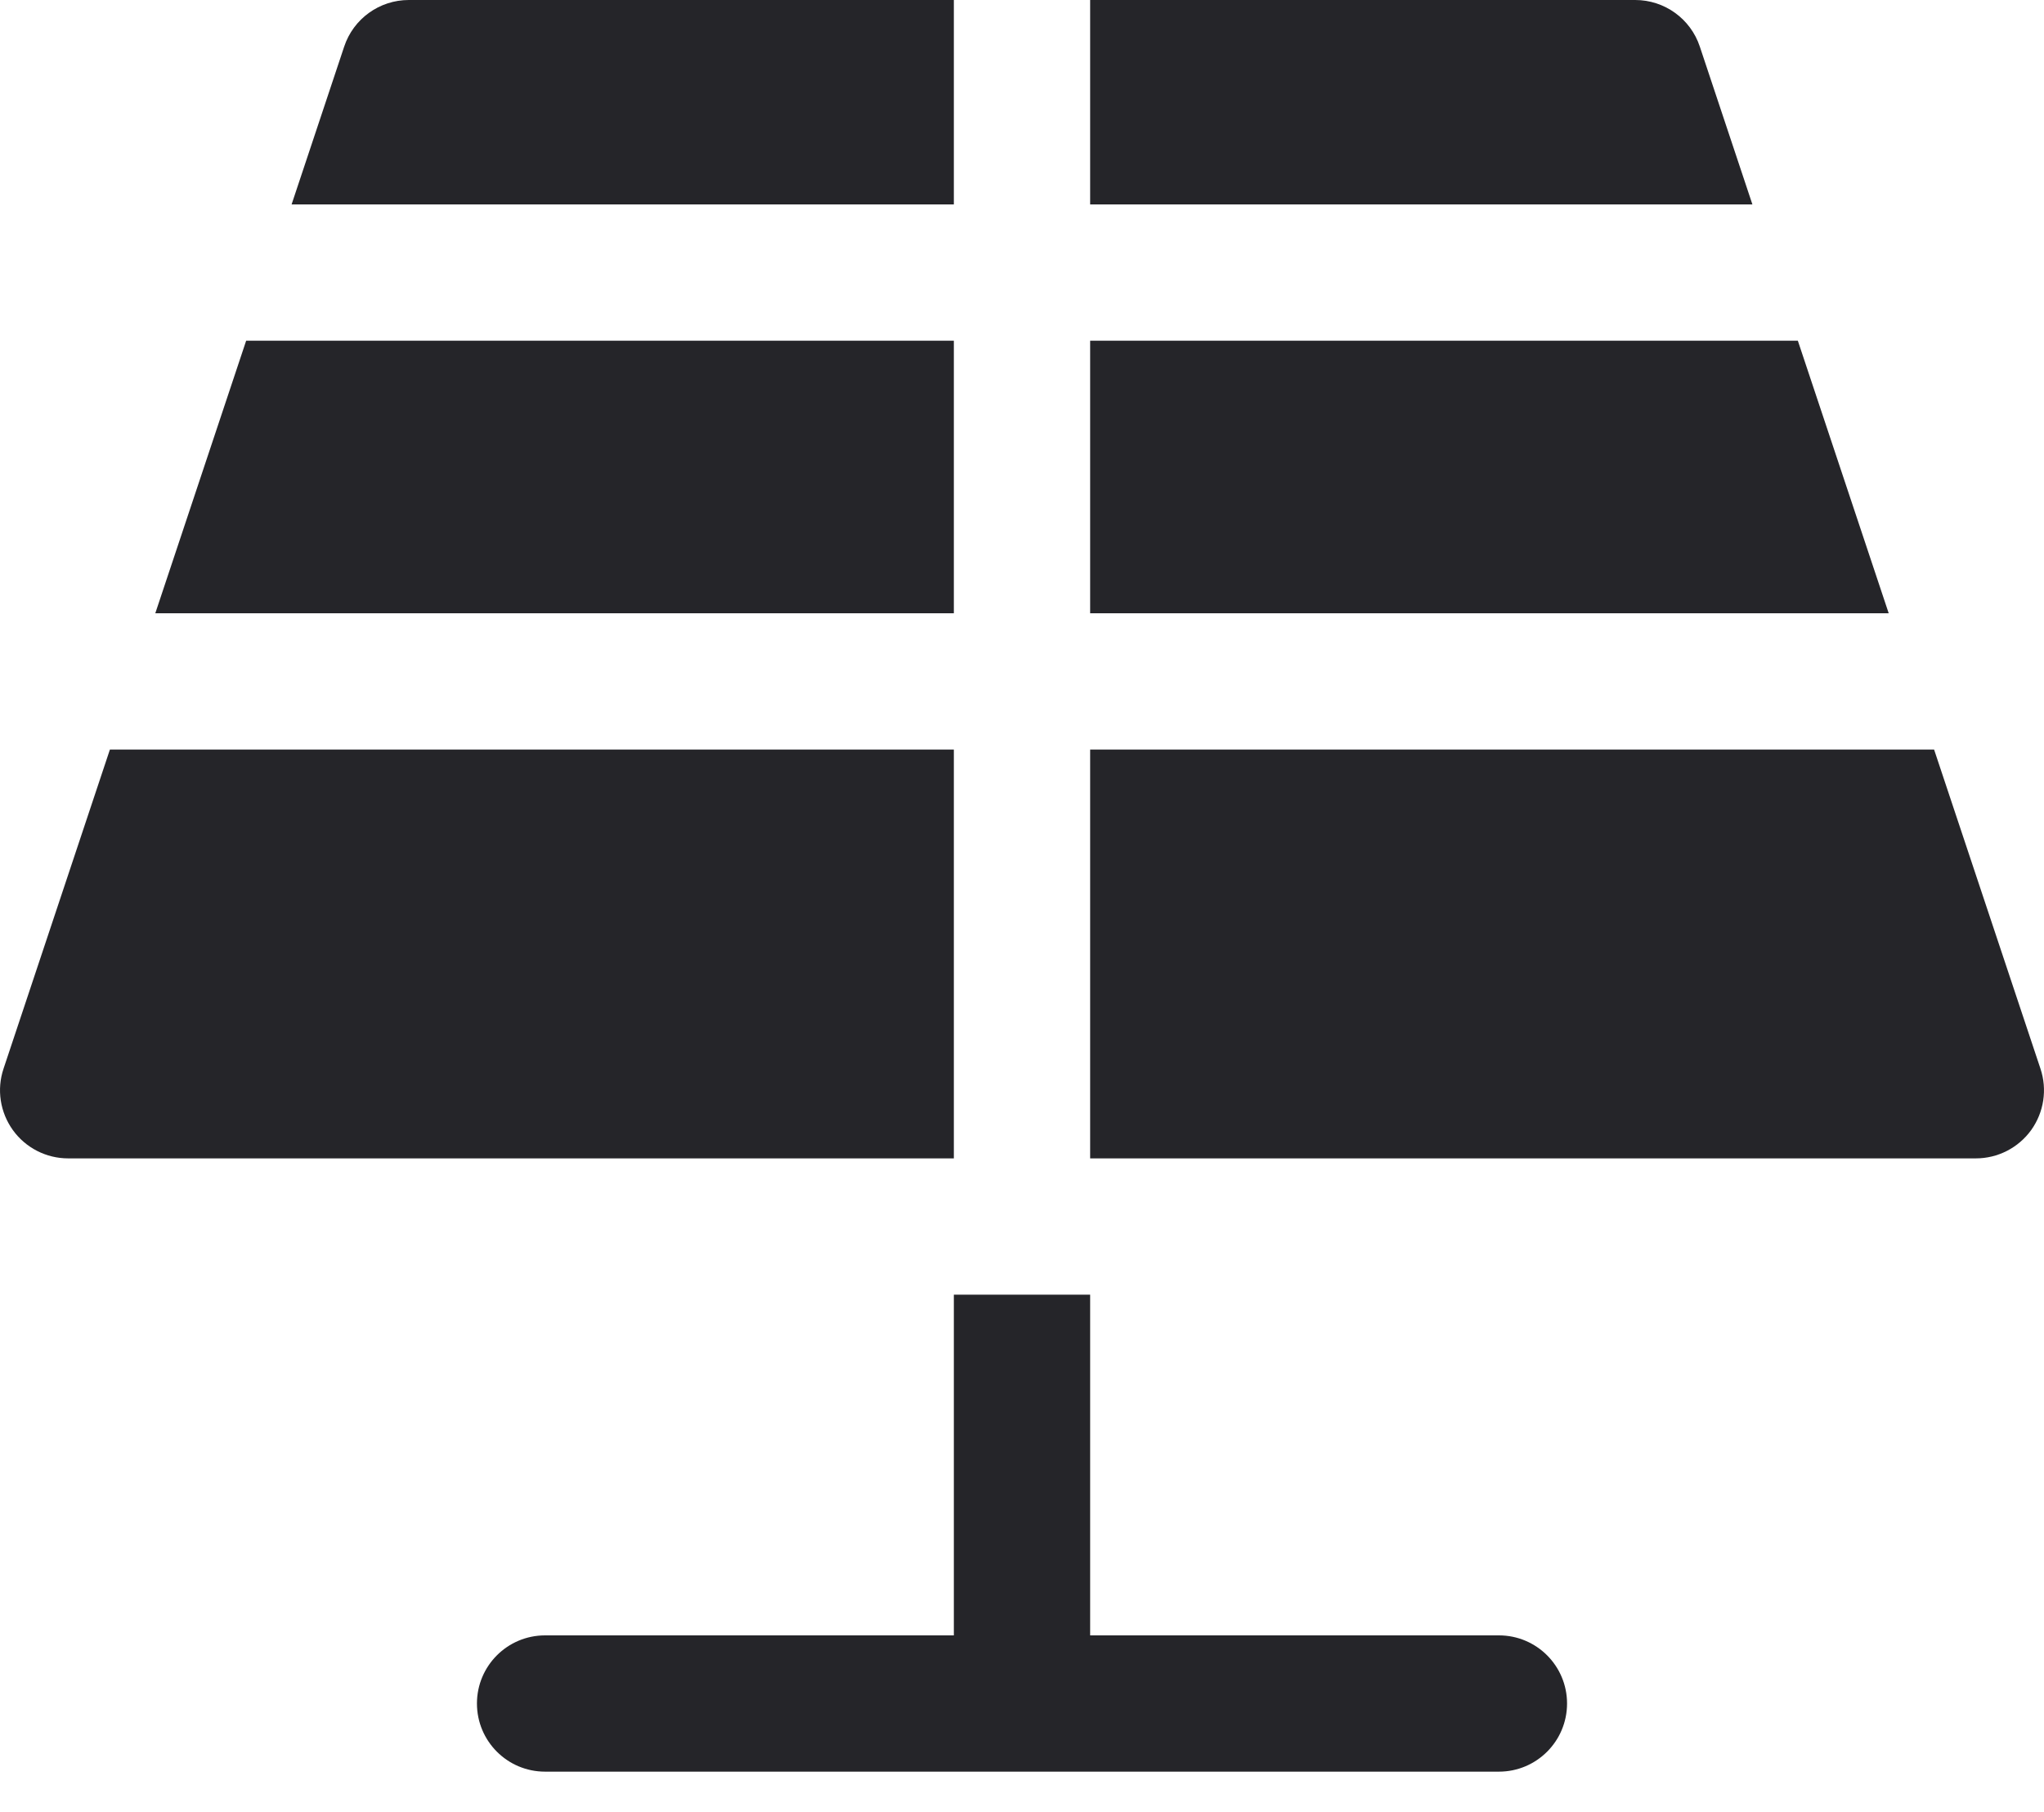 <?xml version="1.0" encoding="UTF-8"?>
<svg width="44" height="39" viewBox="0 0 44 39" fill="none" xmlns="http://www.w3.org/2000/svg">
<path d="M32.267 35.2H23.467V27.867H20.533V35.2H11.733C10.923 35.2 10.267 35.857 10.267 36.666C10.267 37.477 10.923 38.133 11.733 38.133H32.267C33.077 38.133 33.733 37.477 33.733 36.666C33.733 35.857 33.077 35.2 32.267 35.2Z" fill="#252529"/>
<path d="M37.723 4.4L36.591 1.003C36.392 0.404 35.832 0 35.2 0H23.467V4.4H37.723Z" fill="#252529"/>
<path d="M38.701 7.333H23.467V13.2H40.657L38.701 7.333Z" fill="#252529"/>
<path d="M3.343 13.2H20.533V7.333H5.299L3.343 13.2Z" fill="#252529"/>
<path d="M41.634 16.133H23.467V24.933H42.533C43.005 24.933 43.447 24.707 43.724 24.324C43.998 23.941 44.074 23.45 43.924 23.003L41.634 16.133Z" fill="#252529"/>
<path d="M2.366 16.133L0.076 23.003C-0.074 23.45 0.002 23.941 0.277 24.324C0.553 24.707 0.996 24.933 1.467 24.933H20.533V16.133H2.366Z" fill="#252529"/>
<path d="M20.533 4.4V0H8.8C8.168 0 7.608 0.404 7.409 1.003L6.277 4.4H20.533Z" fill="#252529"/>
</svg>
